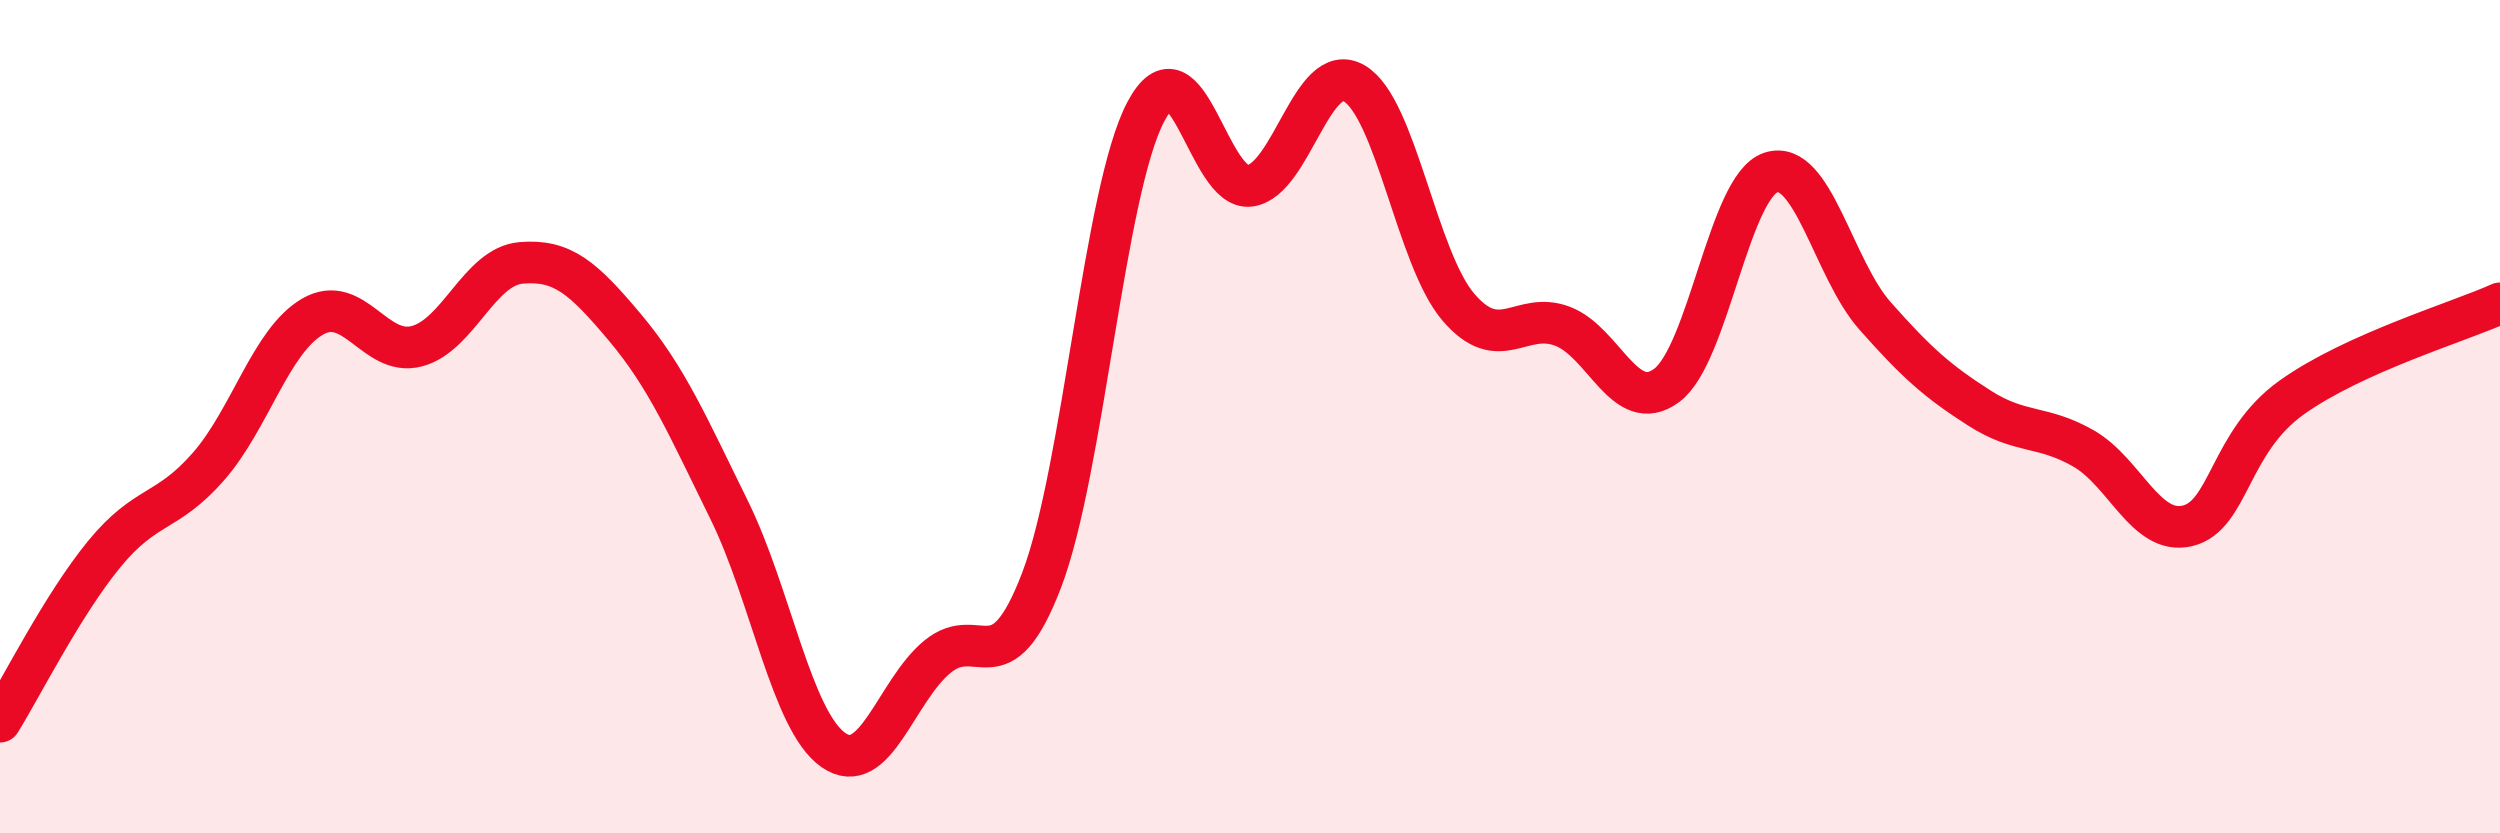 
    <svg width="60" height="20" viewBox="0 0 60 20" xmlns="http://www.w3.org/2000/svg">
      <path
        d="M 0,17.32 C 0.5,16.52 1.5,14.52 2.5,13.3 C 3.5,12.08 4,12.34 5,11.2 C 6,10.06 6.5,8.18 7.5,7.6 C 8.5,7.02 9,8.57 10,8.31 C 11,8.05 11.5,6.4 12.5,6.31 C 13.5,6.22 14,6.67 15,7.86 C 16,9.05 16.5,10.21 17.5,12.24 C 18.5,14.27 19,17.3 20,18 C 21,18.7 21.5,16.58 22.5,15.76 C 23.5,14.94 24,16.54 25,13.92 C 26,11.3 26.5,4.57 27.5,2.68 C 28.5,0.79 29,4.6 30,4.46 C 31,4.32 31.5,1.42 32.5,2 C 33.5,2.58 34,6.2 35,7.37 C 36,8.54 36.5,7.45 37.5,7.83 C 38.5,8.21 39,9.99 40,9.25 C 41,8.51 41.5,4.47 42.5,4.14 C 43.5,3.81 44,6.45 45,7.58 C 46,8.71 46.5,9.15 47.5,9.79 C 48.5,10.43 49,10.19 50,10.76 C 51,11.33 51.5,12.86 52.5,12.62 C 53.5,12.38 53.5,10.61 55,9.54 C 56.5,8.47 59,7.73 60,7.28L60 20L0 20Z"
        fill="#EB0A25"
        opacity="0.1"
        stroke-linecap="round"
        stroke-linejoin="round"
      />
      <path
        d="M 0,17.32 C 0.5,16.52 1.5,14.52 2.5,13.3 C 3.5,12.08 4,12.34 5,11.2 C 6,10.06 6.5,8.18 7.5,7.6 C 8.5,7.02 9,8.57 10,8.31 C 11,8.05 11.5,6.4 12.5,6.31 C 13.5,6.22 14,6.67 15,7.86 C 16,9.05 16.5,10.21 17.5,12.24 C 18.5,14.27 19,17.3 20,18 C 21,18.7 21.5,16.58 22.5,15.76 C 23.5,14.94 24,16.54 25,13.92 C 26,11.3 26.5,4.57 27.5,2.68 C 28.5,0.79 29,4.6 30,4.46 C 31,4.32 31.5,1.42 32.5,2 C 33.5,2.58 34,6.2 35,7.37 C 36,8.54 36.5,7.45 37.5,7.83 C 38.5,8.21 39,9.99 40,9.25 C 41,8.51 41.5,4.47 42.5,4.14 C 43.5,3.81 44,6.45 45,7.58 C 46,8.71 46.5,9.15 47.5,9.79 C 48.5,10.43 49,10.19 50,10.76 C 51,11.33 51.5,12.86 52.5,12.62 C 53.5,12.38 53.5,10.61 55,9.54 C 56.5,8.47 59,7.73 60,7.28"
        stroke="#EB0A25"
        stroke-width="1"
        fill="none"
        stroke-linecap="round"
        stroke-linejoin="round"
      />
    </svg>
  